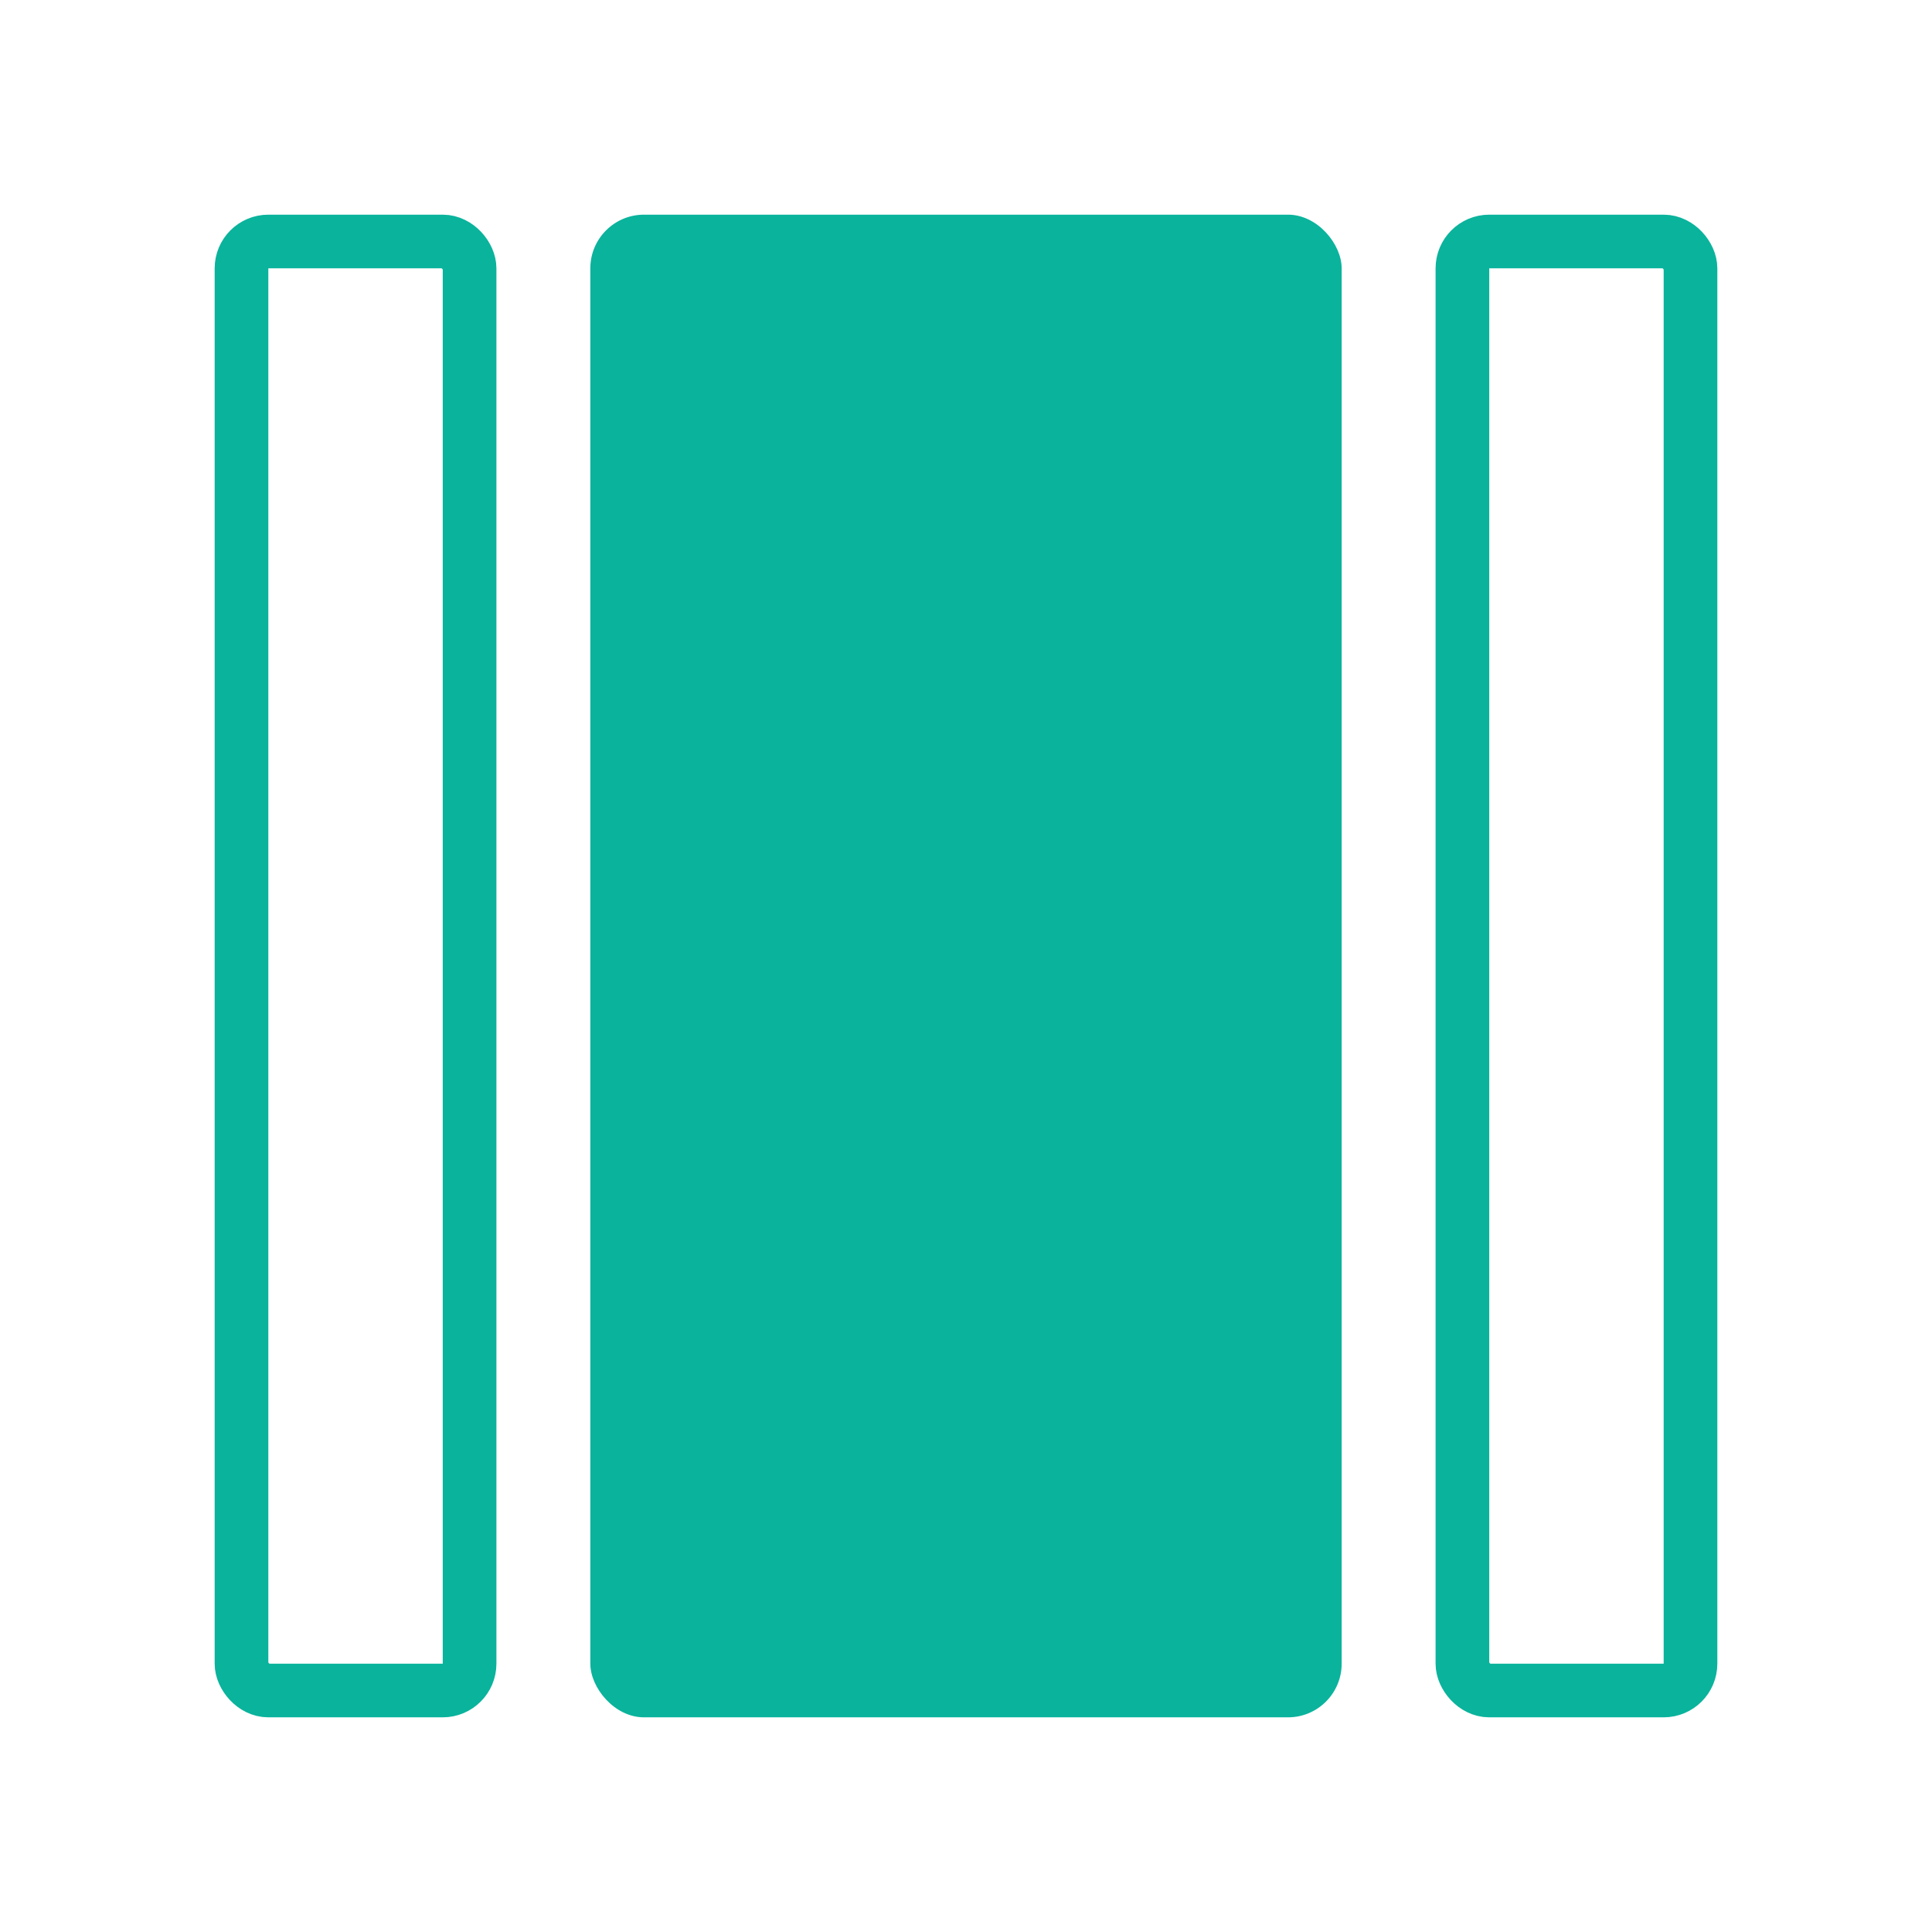 <svg width="36" height="36" viewBox="0 0 36 36" fill="none" xmlns="http://www.w3.org/2000/svg">
<rect x="11" y="4" width="14" height="28" rx="1" fill="#0AB39C"/>
<rect x="4.5" y="4.5" width="4.25" height="27" rx="0.5" stroke="#0AB39C"/>
<rect x="27.25" y="4.5" width="4.25" height="27" rx="0.5" stroke="#0AB39C"/>
</svg>
